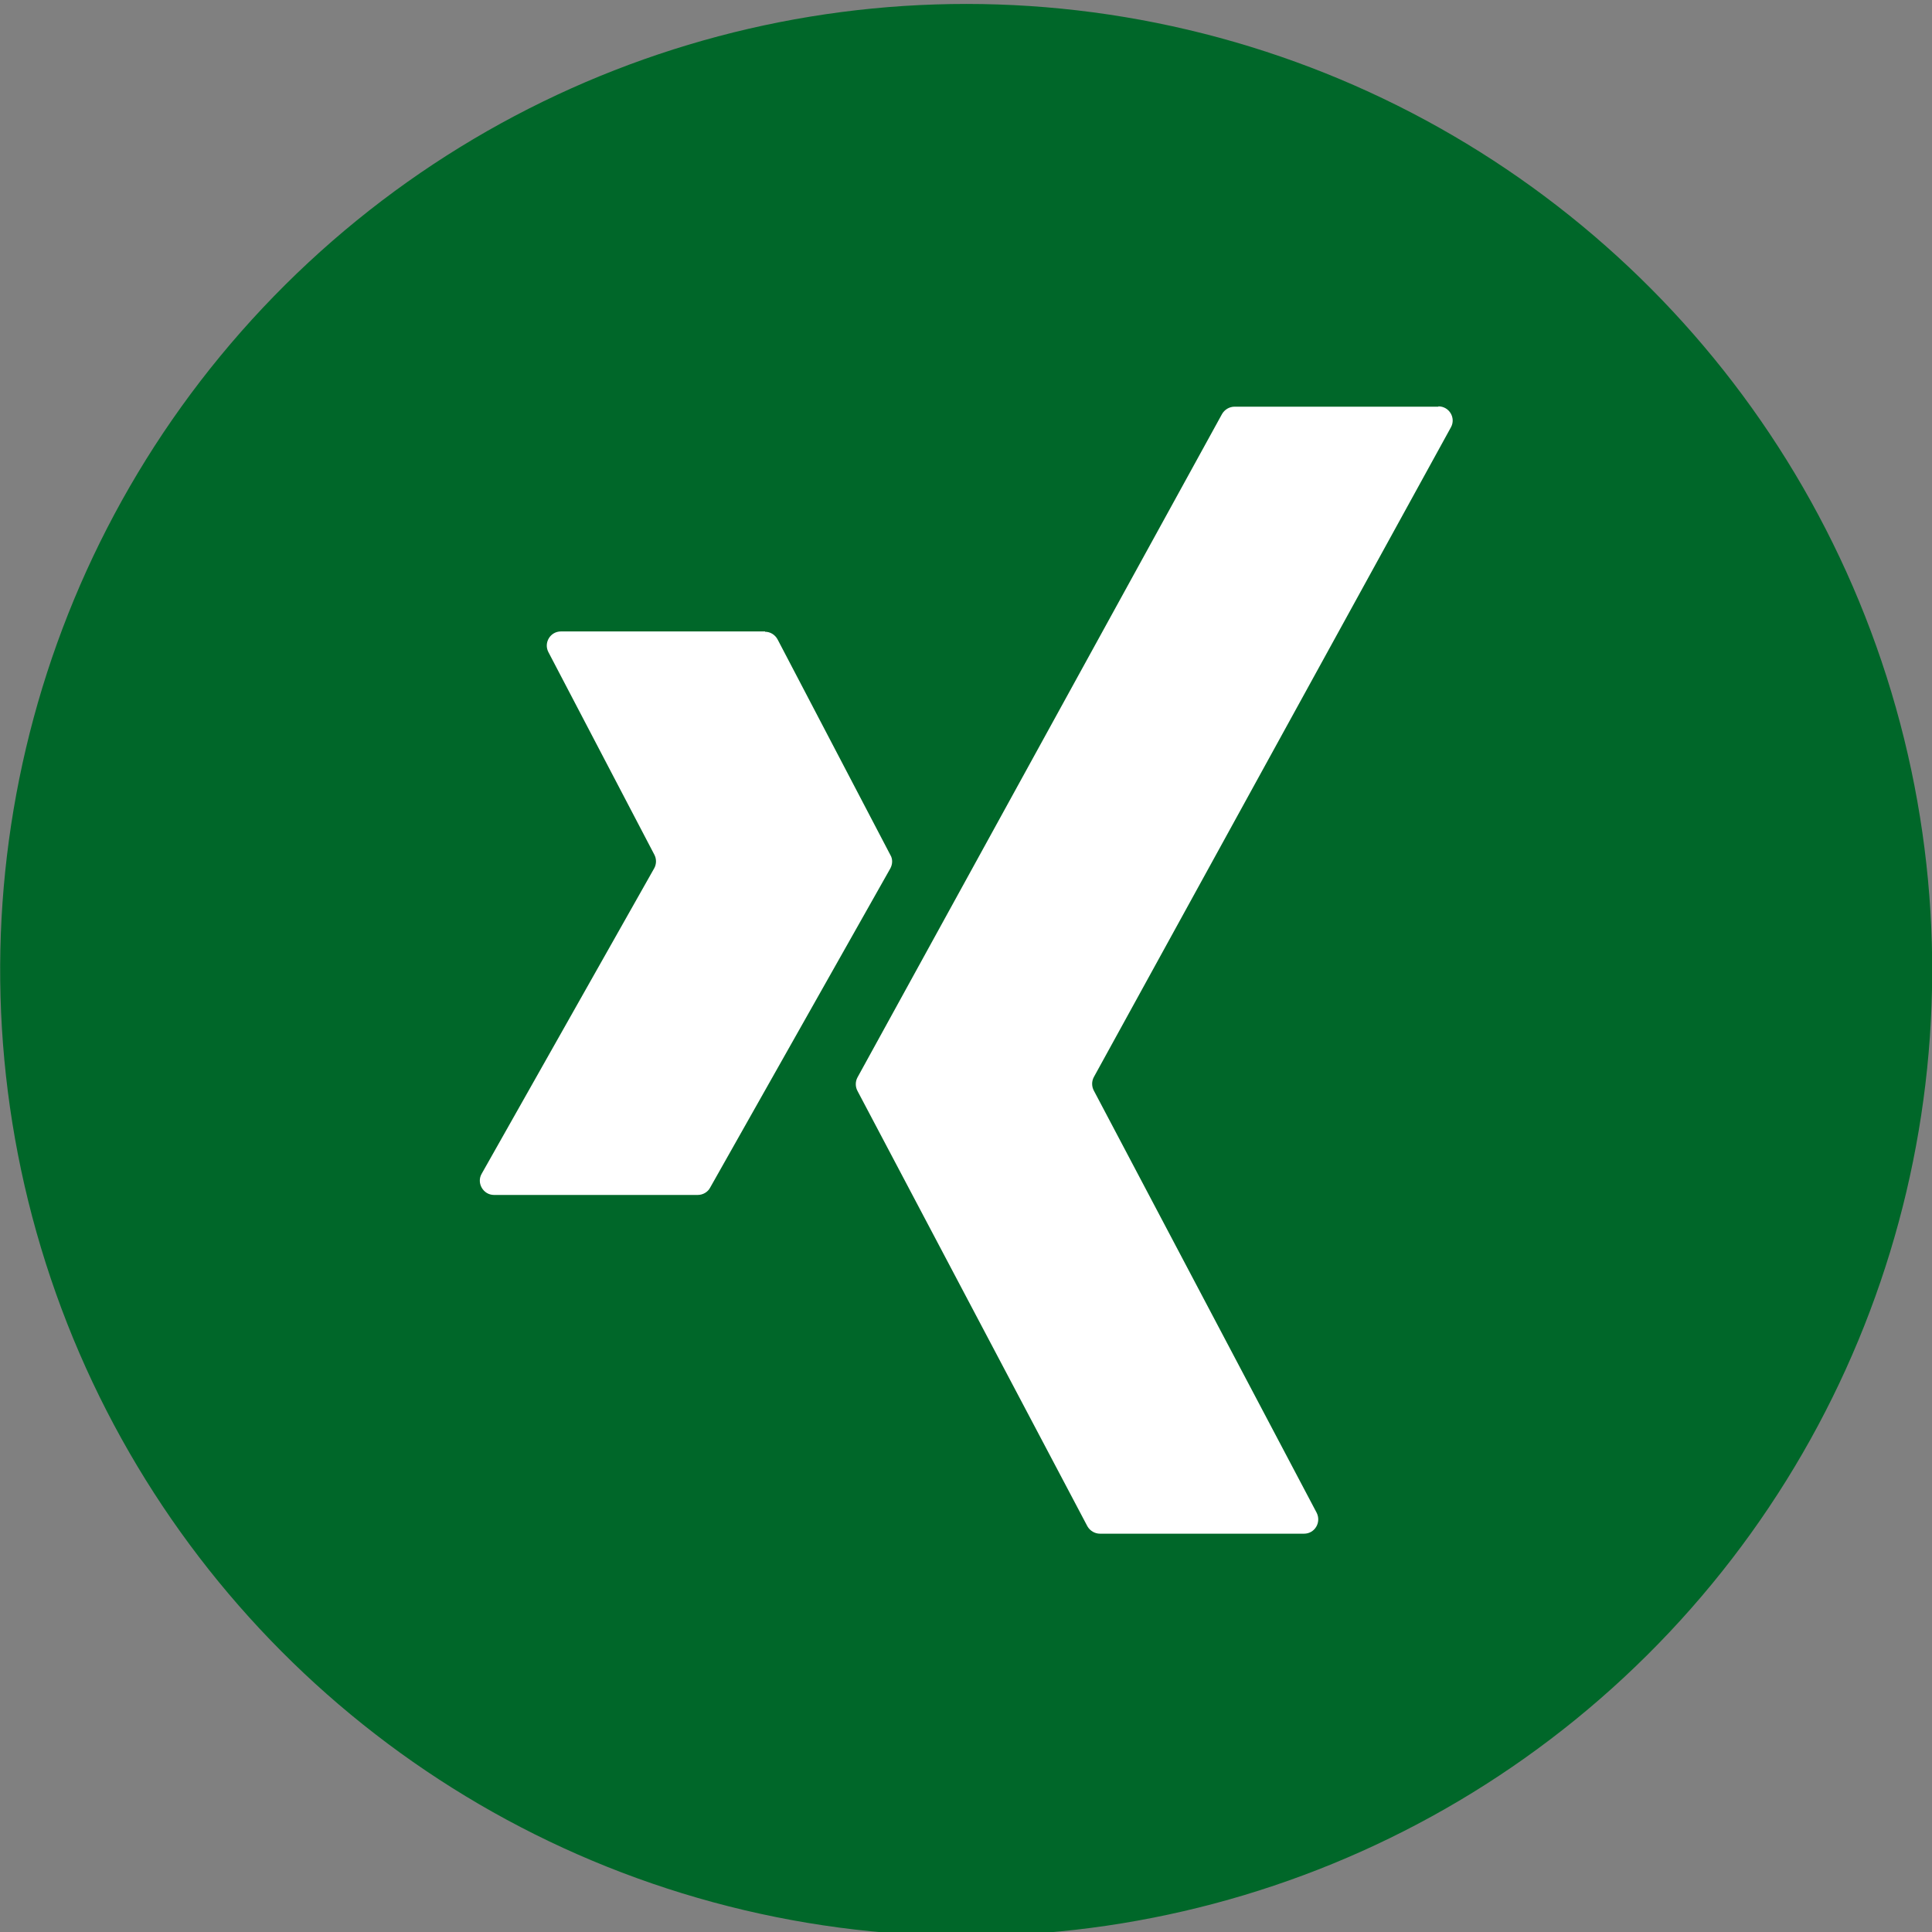 <?xml version="1.0" encoding="UTF-8"?>
<svg xmlns="http://www.w3.org/2000/svg" id="Ebene_1" data-name="Ebene 1" viewBox="0 0 60 60">
  <rect x="0" y="0" width="60" height="60" fill="#808080" stroke="none"/>
  <defs>
    <style>
      .cls-1 {
        fill: #fff;
      }

      .cls-2 {
        fill: #006729;
      }
    </style>
  </defs>
  <circle class="cls-2" cx="30" cy="30.13" r="30" transform="translate(-6.21 52.4) rotate(-76.72)"></circle>
  <g>
    <path class="cls-1" d="M23.76,19.61h-6.34c-.33,0-.54.35-.39.64l3.29,6.29c.07.13.07.29,0,.42l-5.36,9.49c-.17.29.05.66.38.66h6.33c.16,0,.31-.09.38-.22l5.6-9.92c.07-.13.08-.29,0-.42l-3.5-6.69c-.08-.15-.23-.24-.39-.24Z"></path>
    <path class="cls-1" d="M44.67,12.63h-6.33c-.16,0-.31.09-.39.23l-11.32,20.6c-.07.13-.07.29,0,.42l7.14,13.52c.08.14.23.23.39.23h6.34c.33,0,.54-.35.39-.65l-6.92-13.11c-.07-.13-.07-.29,0-.42l11.09-20.18c.16-.29-.05-.65-.39-.65Z"></path>
  </g>
</svg>
